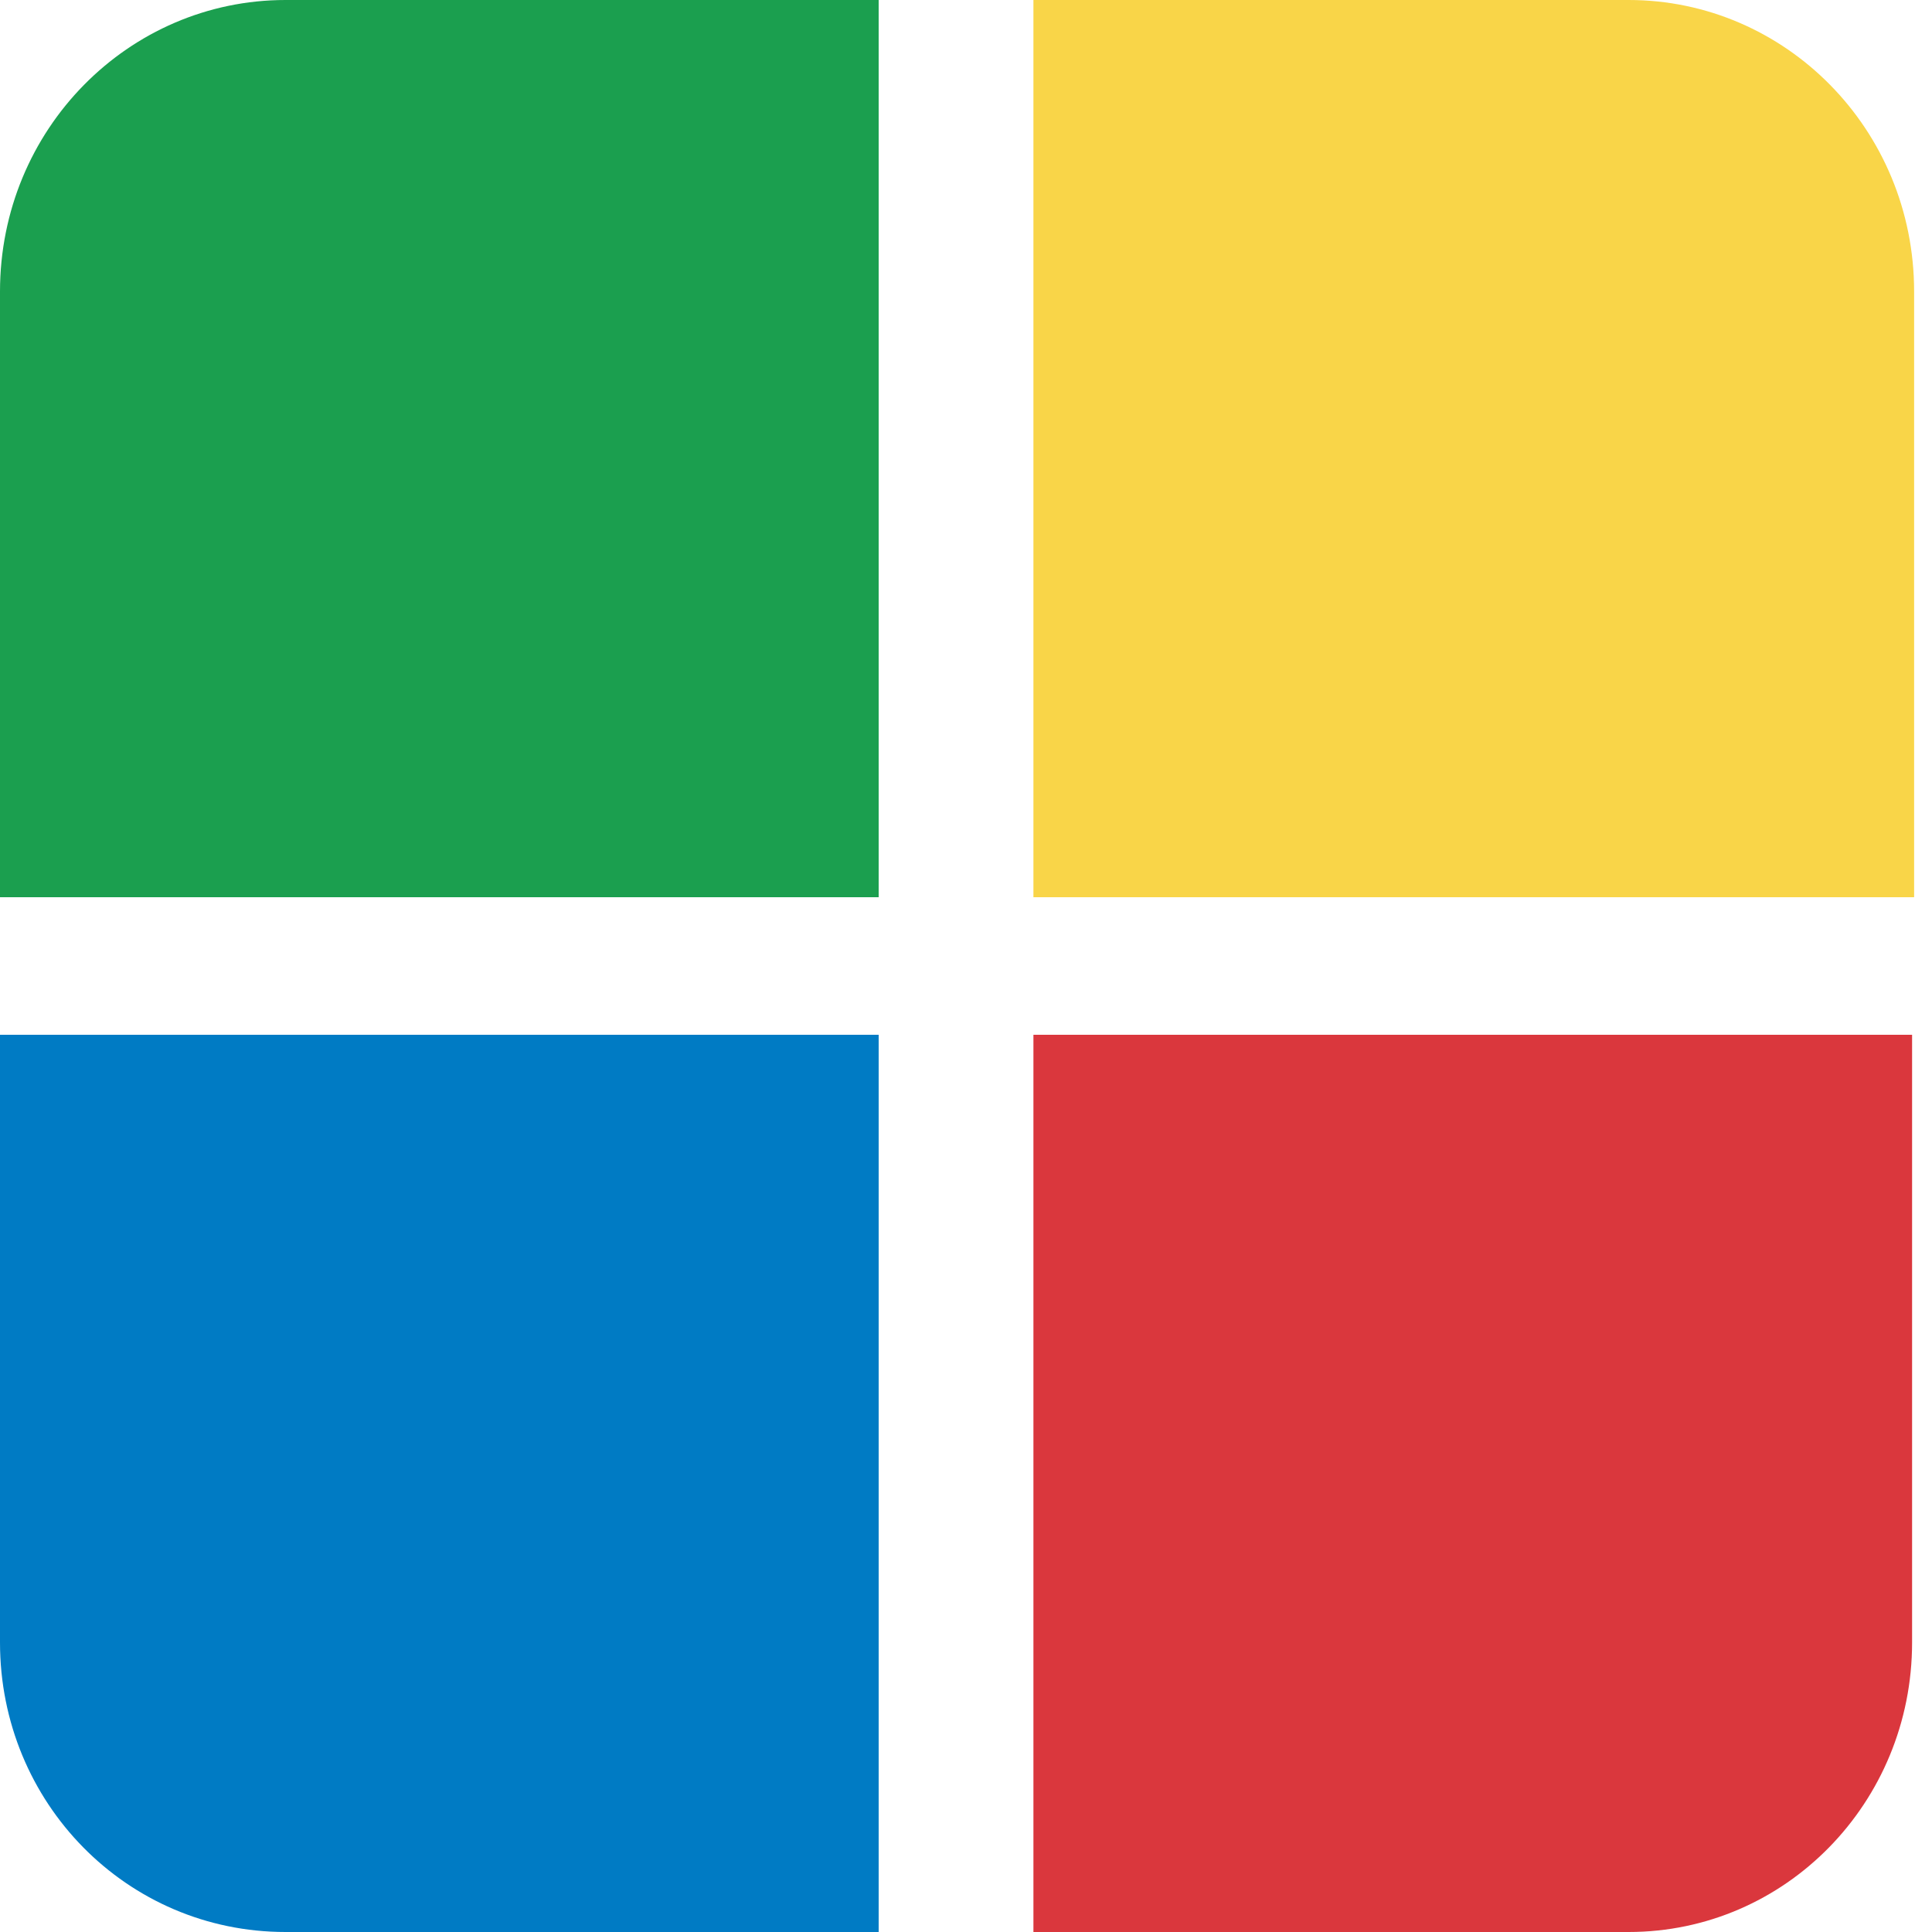 <svg width="39" height="39" viewBox="0 0 39 39" fill="none" xmlns="http://www.w3.org/2000/svg">
<path d="M17.737 18.112H0V5.885C0 2.611 2.598 0 5.764 0H17.737V18.112Z" fill="#1B9F4F"/>
<path d="M38.639 18.112H20.861V0H32.876C36.041 0 38.639 2.611 38.639 5.885V18.112Z" fill="#F9D548"/>
<path d="M17.737 39H5.764C2.557 39 0 36.389 0 33.156V20.888H17.737V39Z" fill="#007BC4"/>
<path d="M32.876 39H20.861V20.888H38.598V33.156C38.598 36.389 36.041 39 32.876 39Z" fill="#DA373D"/>
</svg>
